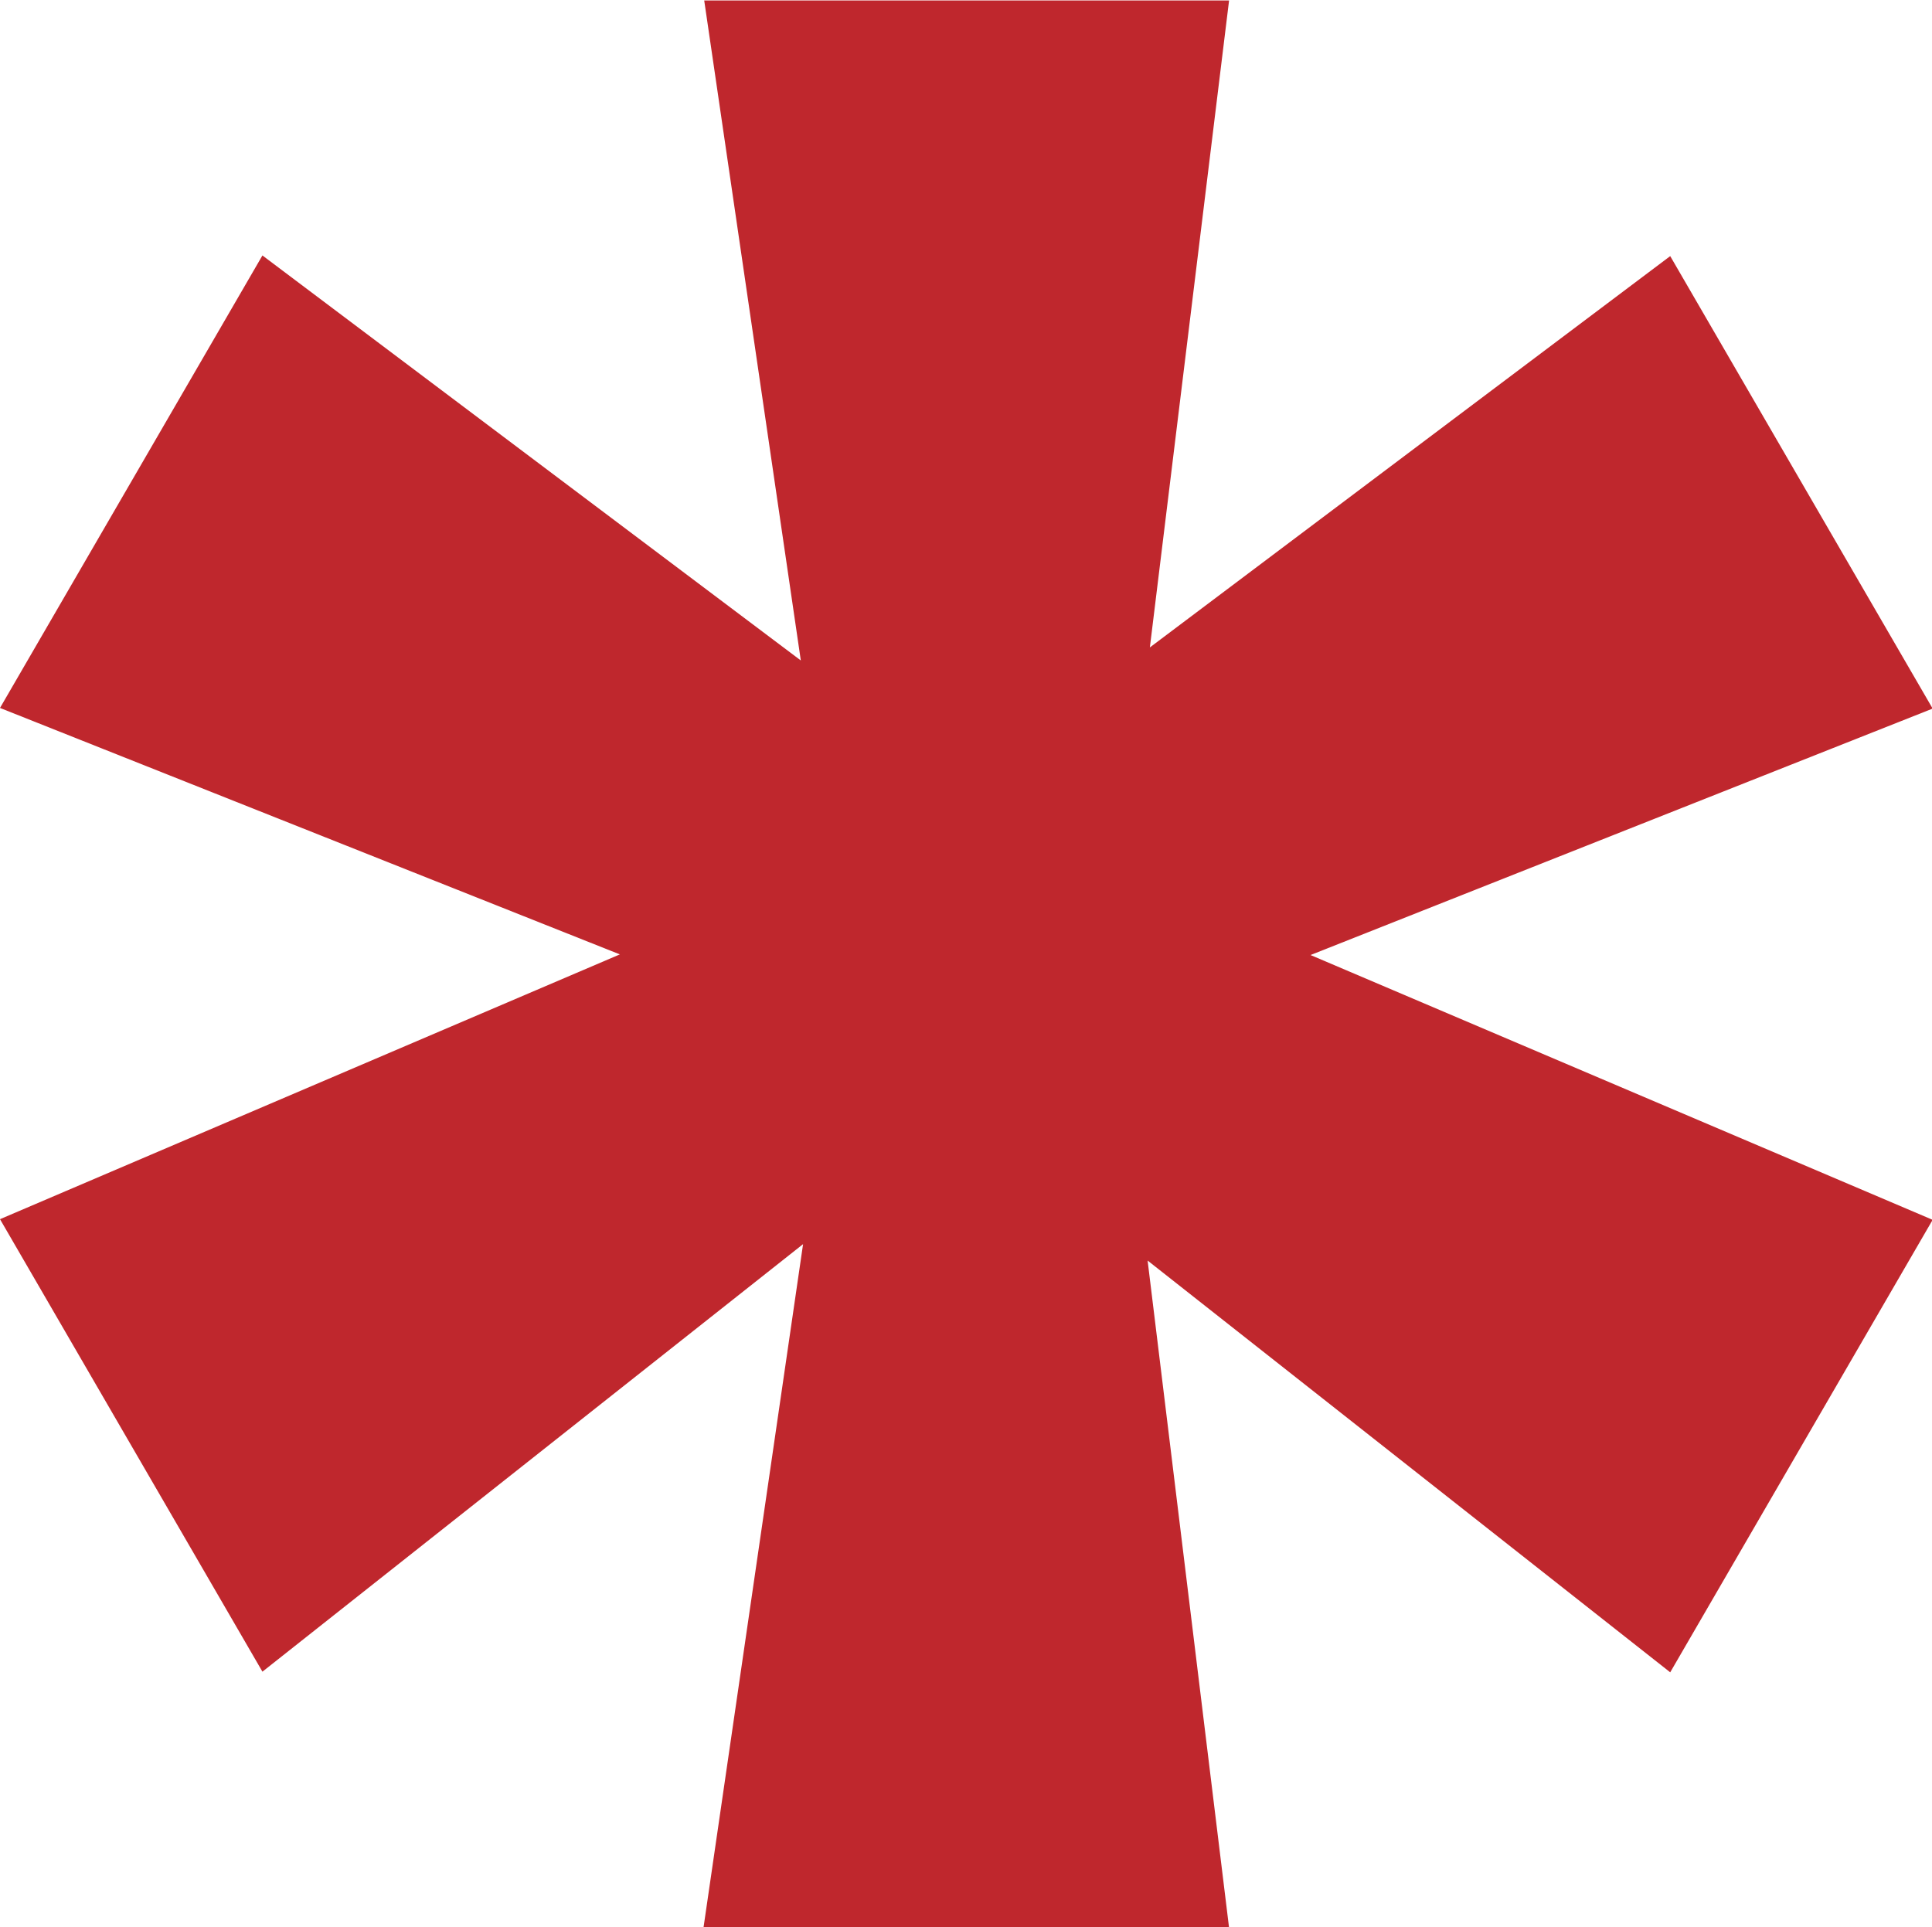 <svg xmlns="http://www.w3.org/2000/svg" width="12" height="11.972"><path fill="#bf272d" d="m4.37 11.972.618-4.243-3.358 2.656L0 7.574l3.85-1.645L0 4.398l1.63-2.811 3.344 2.516-.6-4.1h3.26l-.492 4.019 3.232-2.431 1.63 2.811L8.14 5.933l3.864 1.645-1.63 2.811-3.246-2.558.506 4.145Z" data-name="パス 6"/></svg>